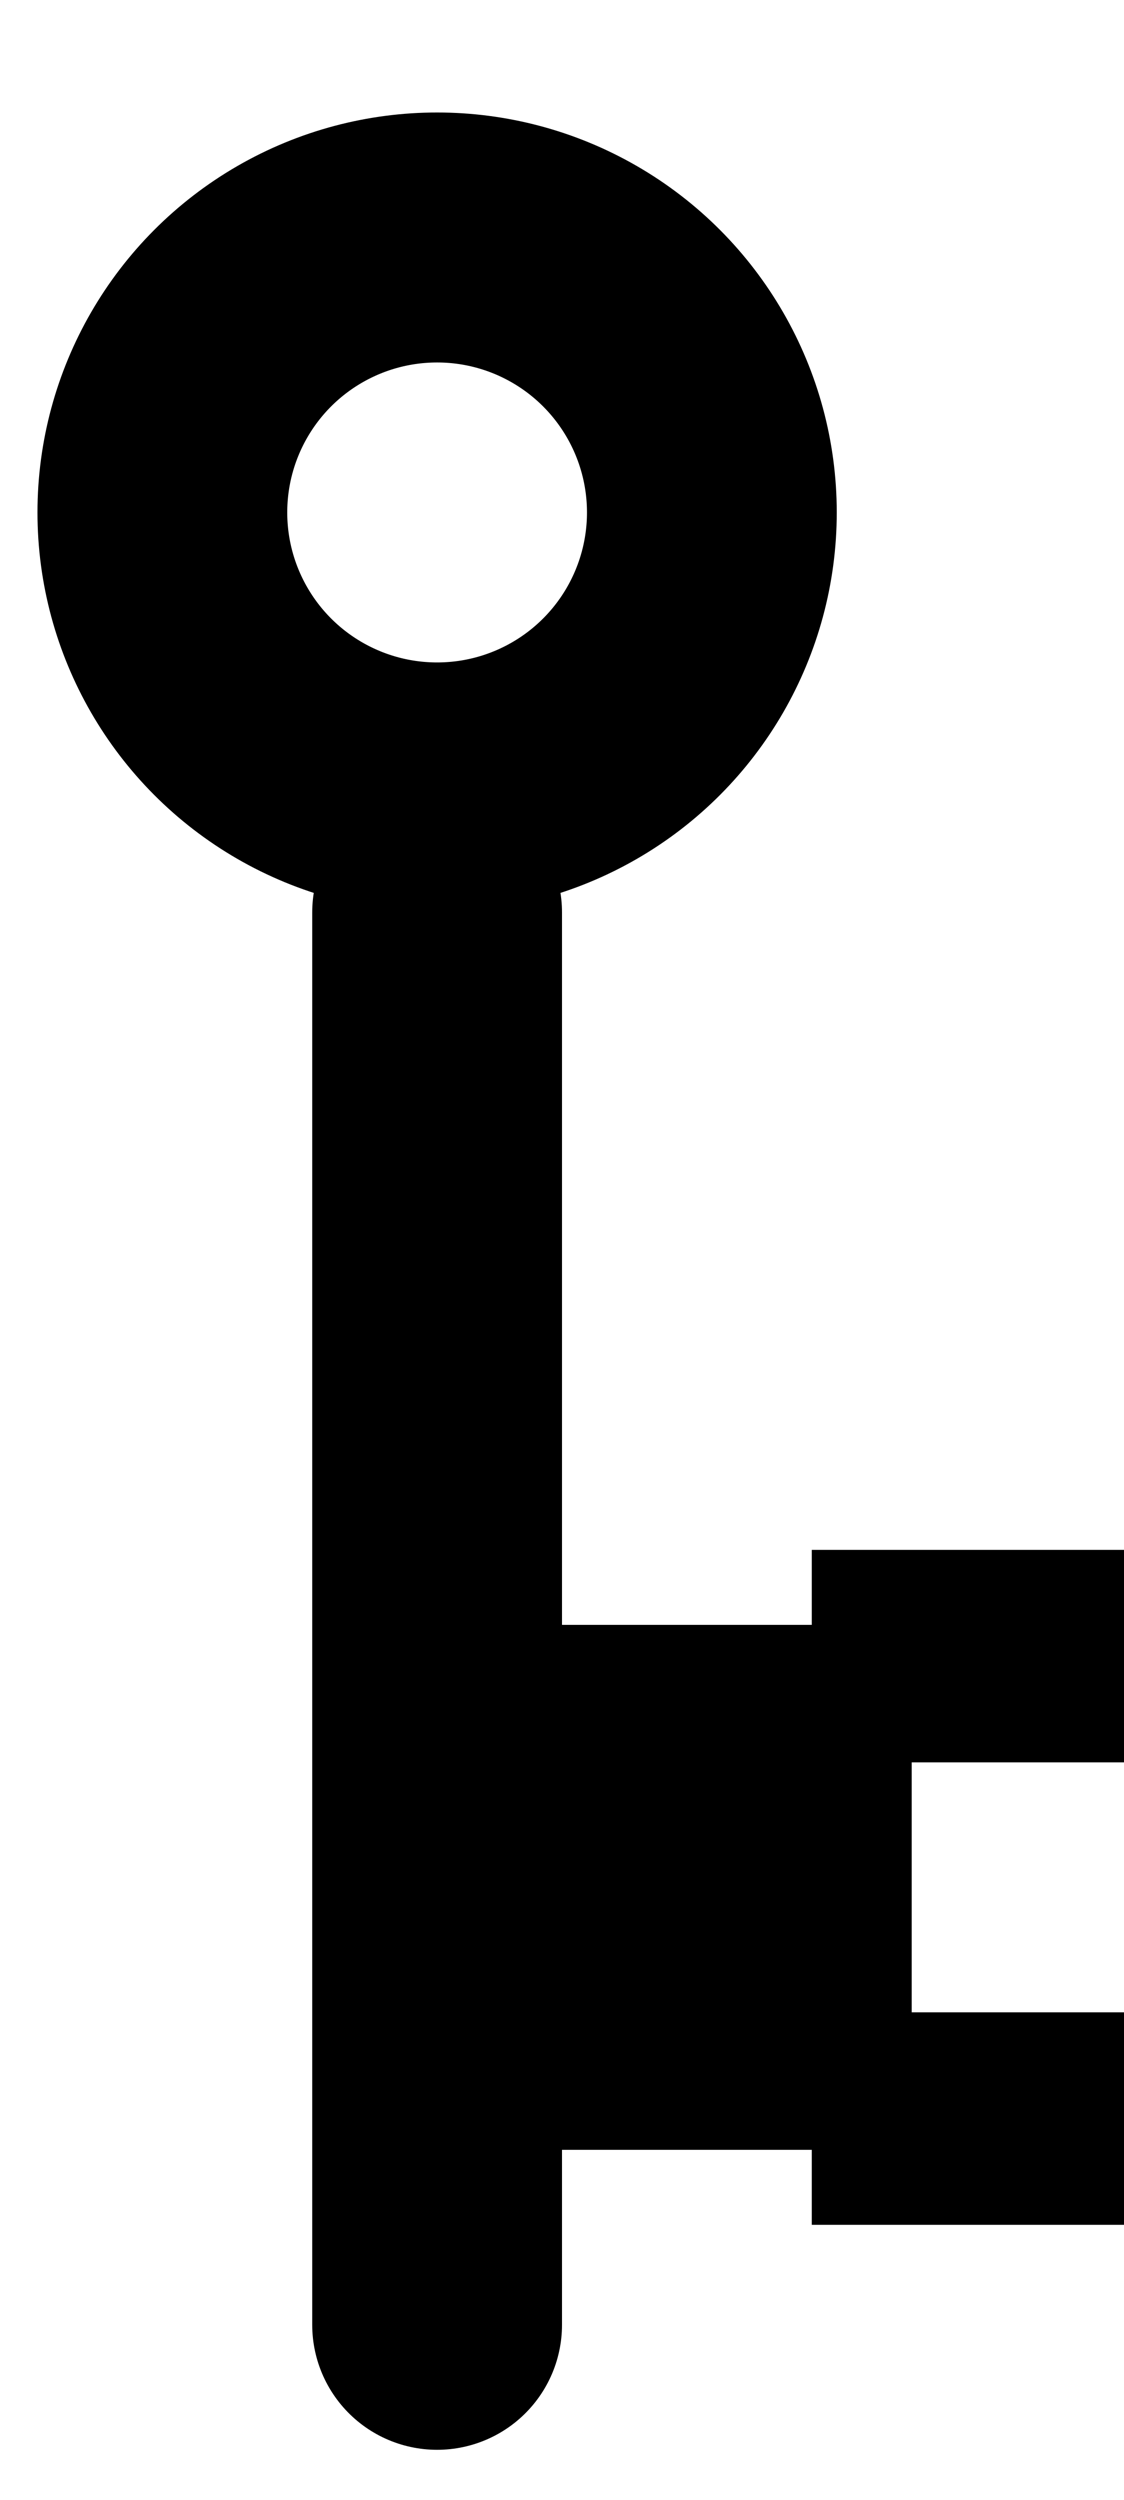 <?xml version="1.0" encoding="UTF-8"?>
<!DOCTYPE svg PUBLIC "-//W3C//DTD SVG 1.1//EN" "http://www.w3.org/Graphics/SVG/1.1/DTD/svg11.dtd">
<svg version="1.1" xmlns="http://www.w3.org/2000/svg" x="0" y="0" width="9" height="20" viewBox="0 0 9 20">
<style type="text/css">
	.st0{fill:none;stroke:#000;stroke-width:2;stroke-linecap:round;}
	.st1{fill:none;stroke:#000;stroke-width:2;}
</style>
<line id="shank" class="st0" x1="3.5" y1="7.3" x2="3.5" y2="18.6"/>
<rect id="bit1" x="3.7" y="13.0" width="3.6" height="4.2"/>
<rect id="bit2" x="6.5" y="12.4" width="2.5" height="1.7"/>
<rect id="bit3" x="6.5" y="16.1" width="2.5" height="1.7"/>
<ellipse id="bow" class="st1" cx="3.5" cy="4.1" rx="2.2" ry="2.2">
</ellipse>
</svg>